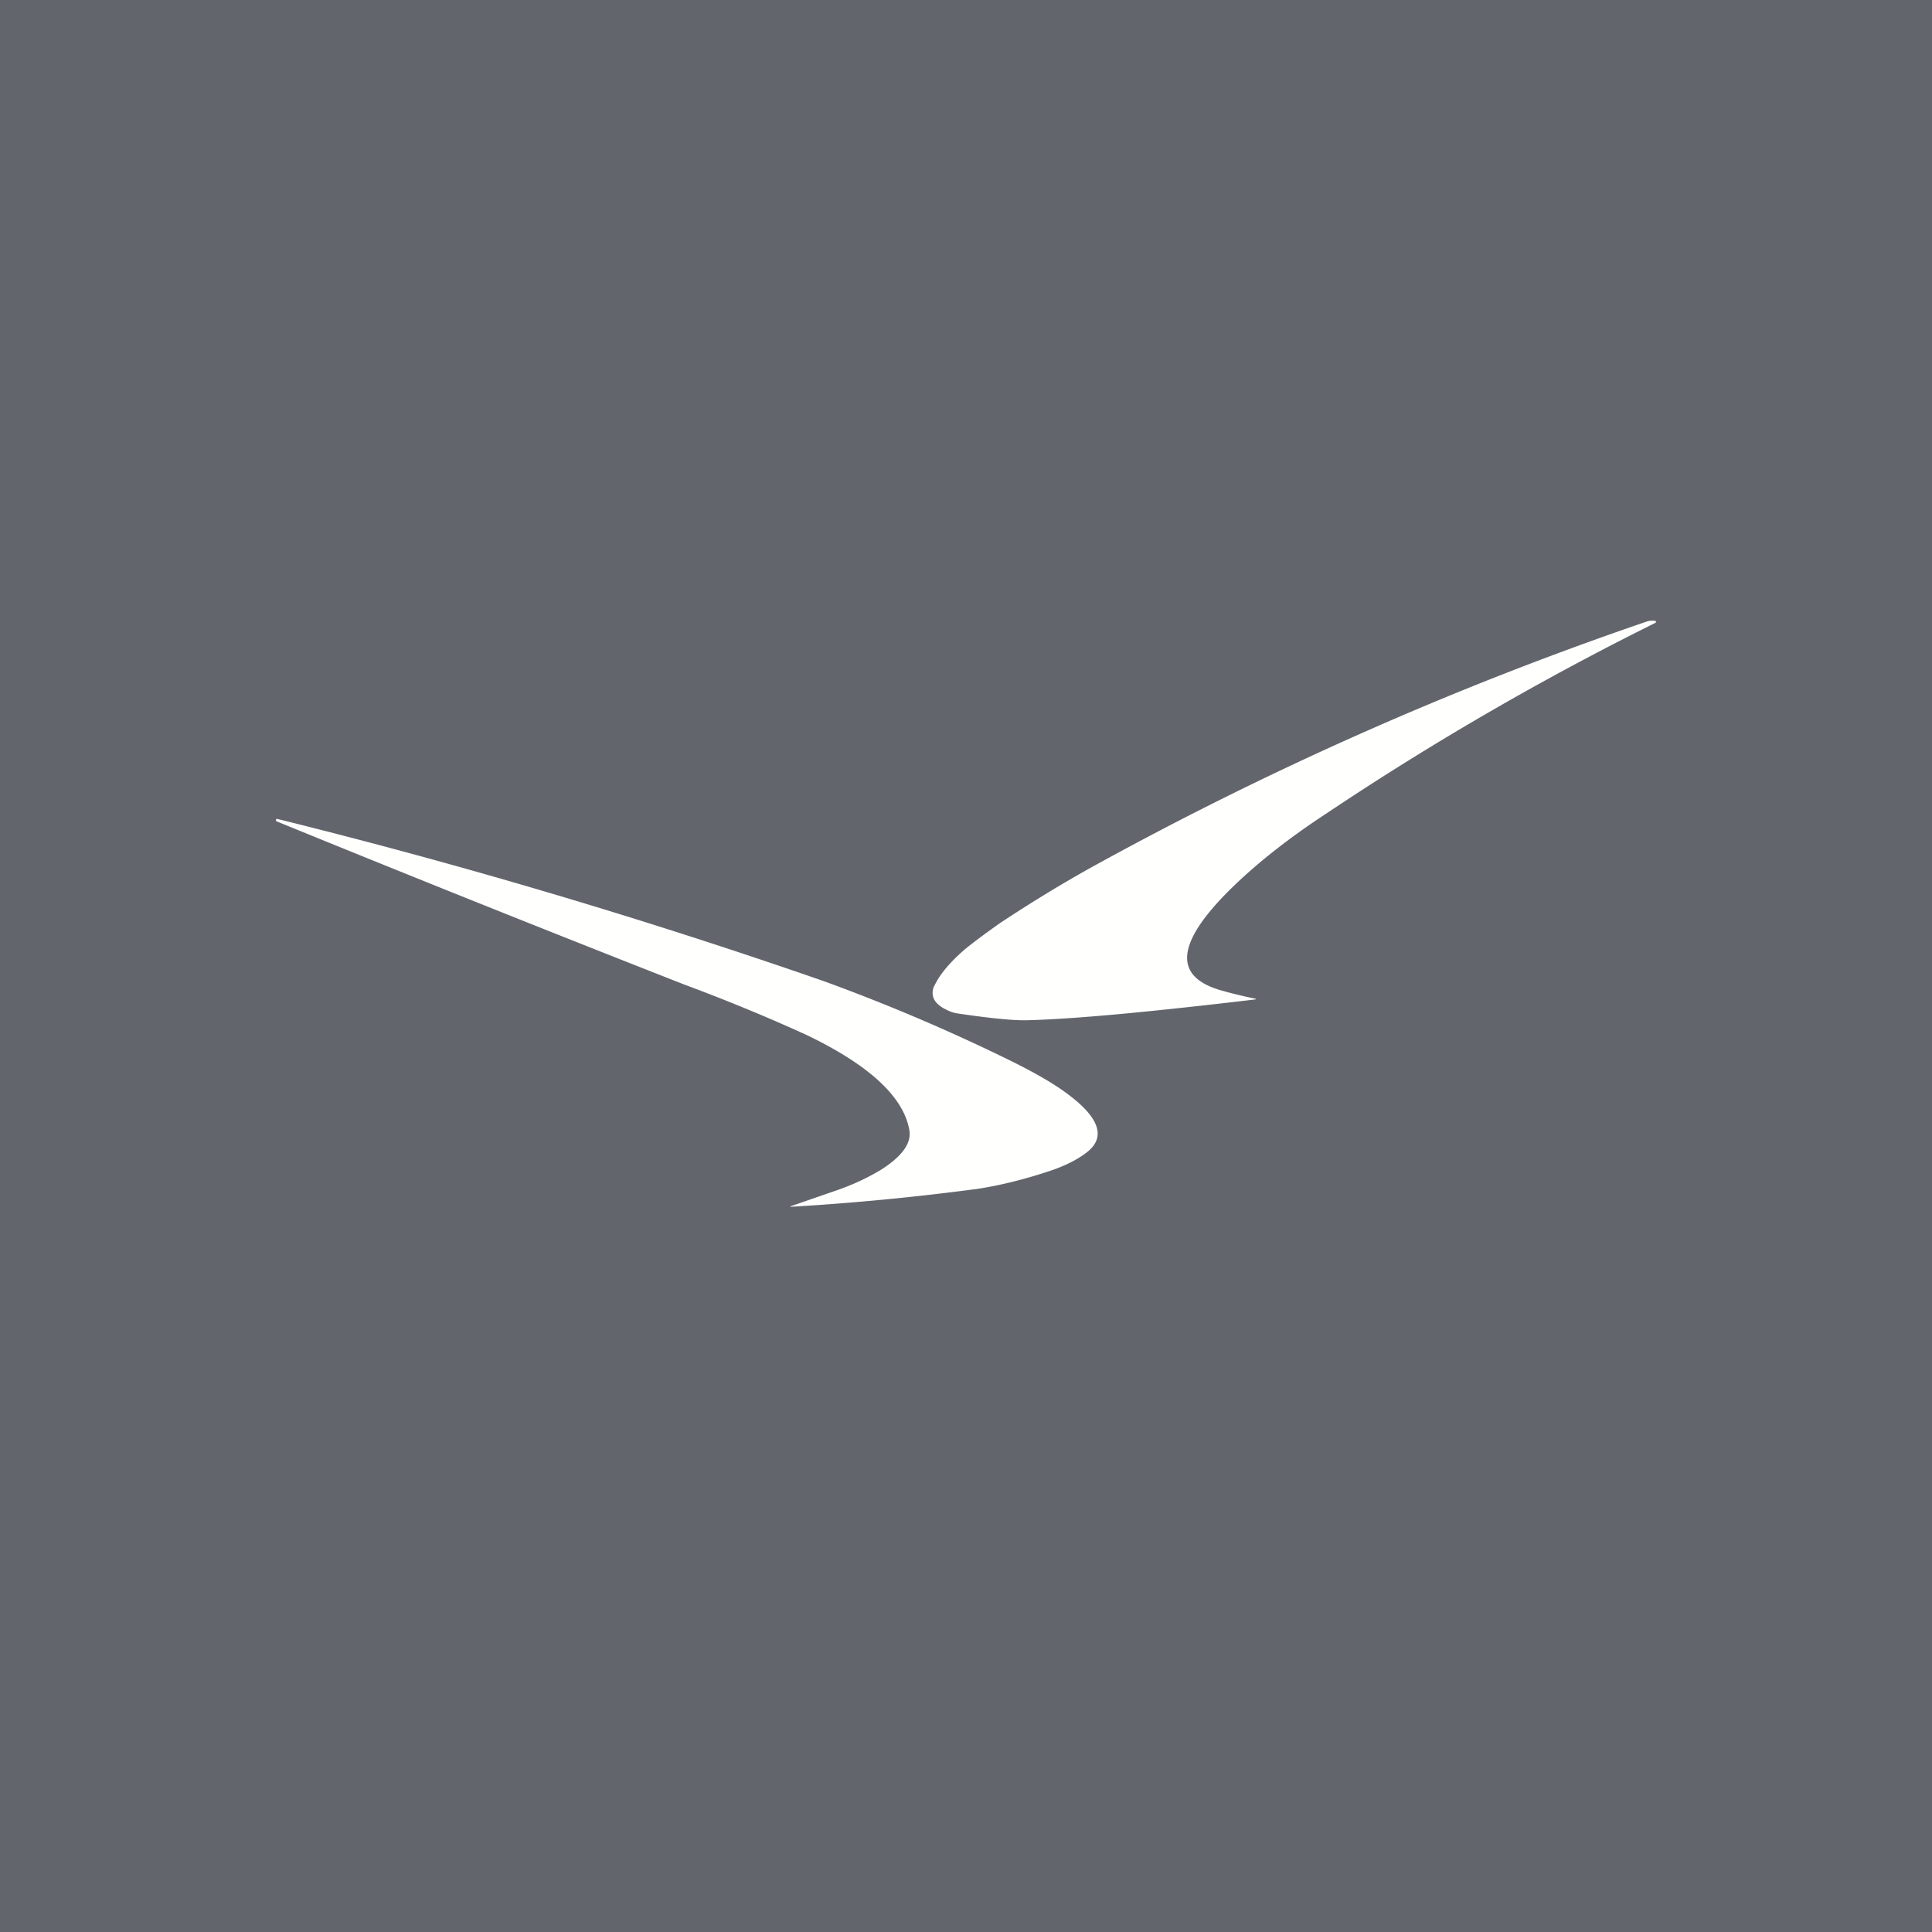 <!-- by TradingView --><svg width="56" height="56" viewBox="0 0 56 56" xmlns="http://www.w3.org/2000/svg"><path fill="#62666C" d="M0 0h56v56H0z"/><path d="M8.05 23.74a179.87 179.87 0 0 1 15.83 4.7 54.76 54.76 0 0 1 5.4 2.3c.75.37 1.34.71 1.77 1.05.82.64.98 1.17.49 1.58-.27.22-.62.4-1.05.55-.77.26-1.5.44-2.16.54a74.04 74.04 0 0 1-5.42.52s0-.02.02-.02l1.3-.45c.47-.16.9-.36 1.3-.6.6-.38.89-.76.83-1.14-.16-.97-1.16-1.9-3-2.78a53.2 53.2 0 0 0-3.52-1.45A931.5 931.5 0 0 1 8 23.8v-.03c0-.03.02-.04.05-.03ZM47.98 18c.01 0 .02 0 .02.02l-.01.03a85.31 85.31 0 0 0-9.56 5.54c-1.22.8-2.2 1.6-2.94 2.36-1.4 1.45-1.44 2.36-.12 2.75a13.14 13.14 0 0 0 1.03.25c0 .01 0 .02-.02.02-2.96.35-5.14.56-6.54.6-.4.02-1.11-.05-2.12-.2a1.04 1.04 0 0 1-.3-.11.87.87 0 0 1-.28-.2.43.43 0 0 1-.05-.5c.16-.33.45-.67.85-1.02.24-.2.6-.47 1.07-.8.91-.6 1.87-1.19 2.88-1.74a100.67 100.67 0 0 1 15.83-6.98.5.5 0 0 1 .26-.02Z" fill="#FFFFFE"/></svg>